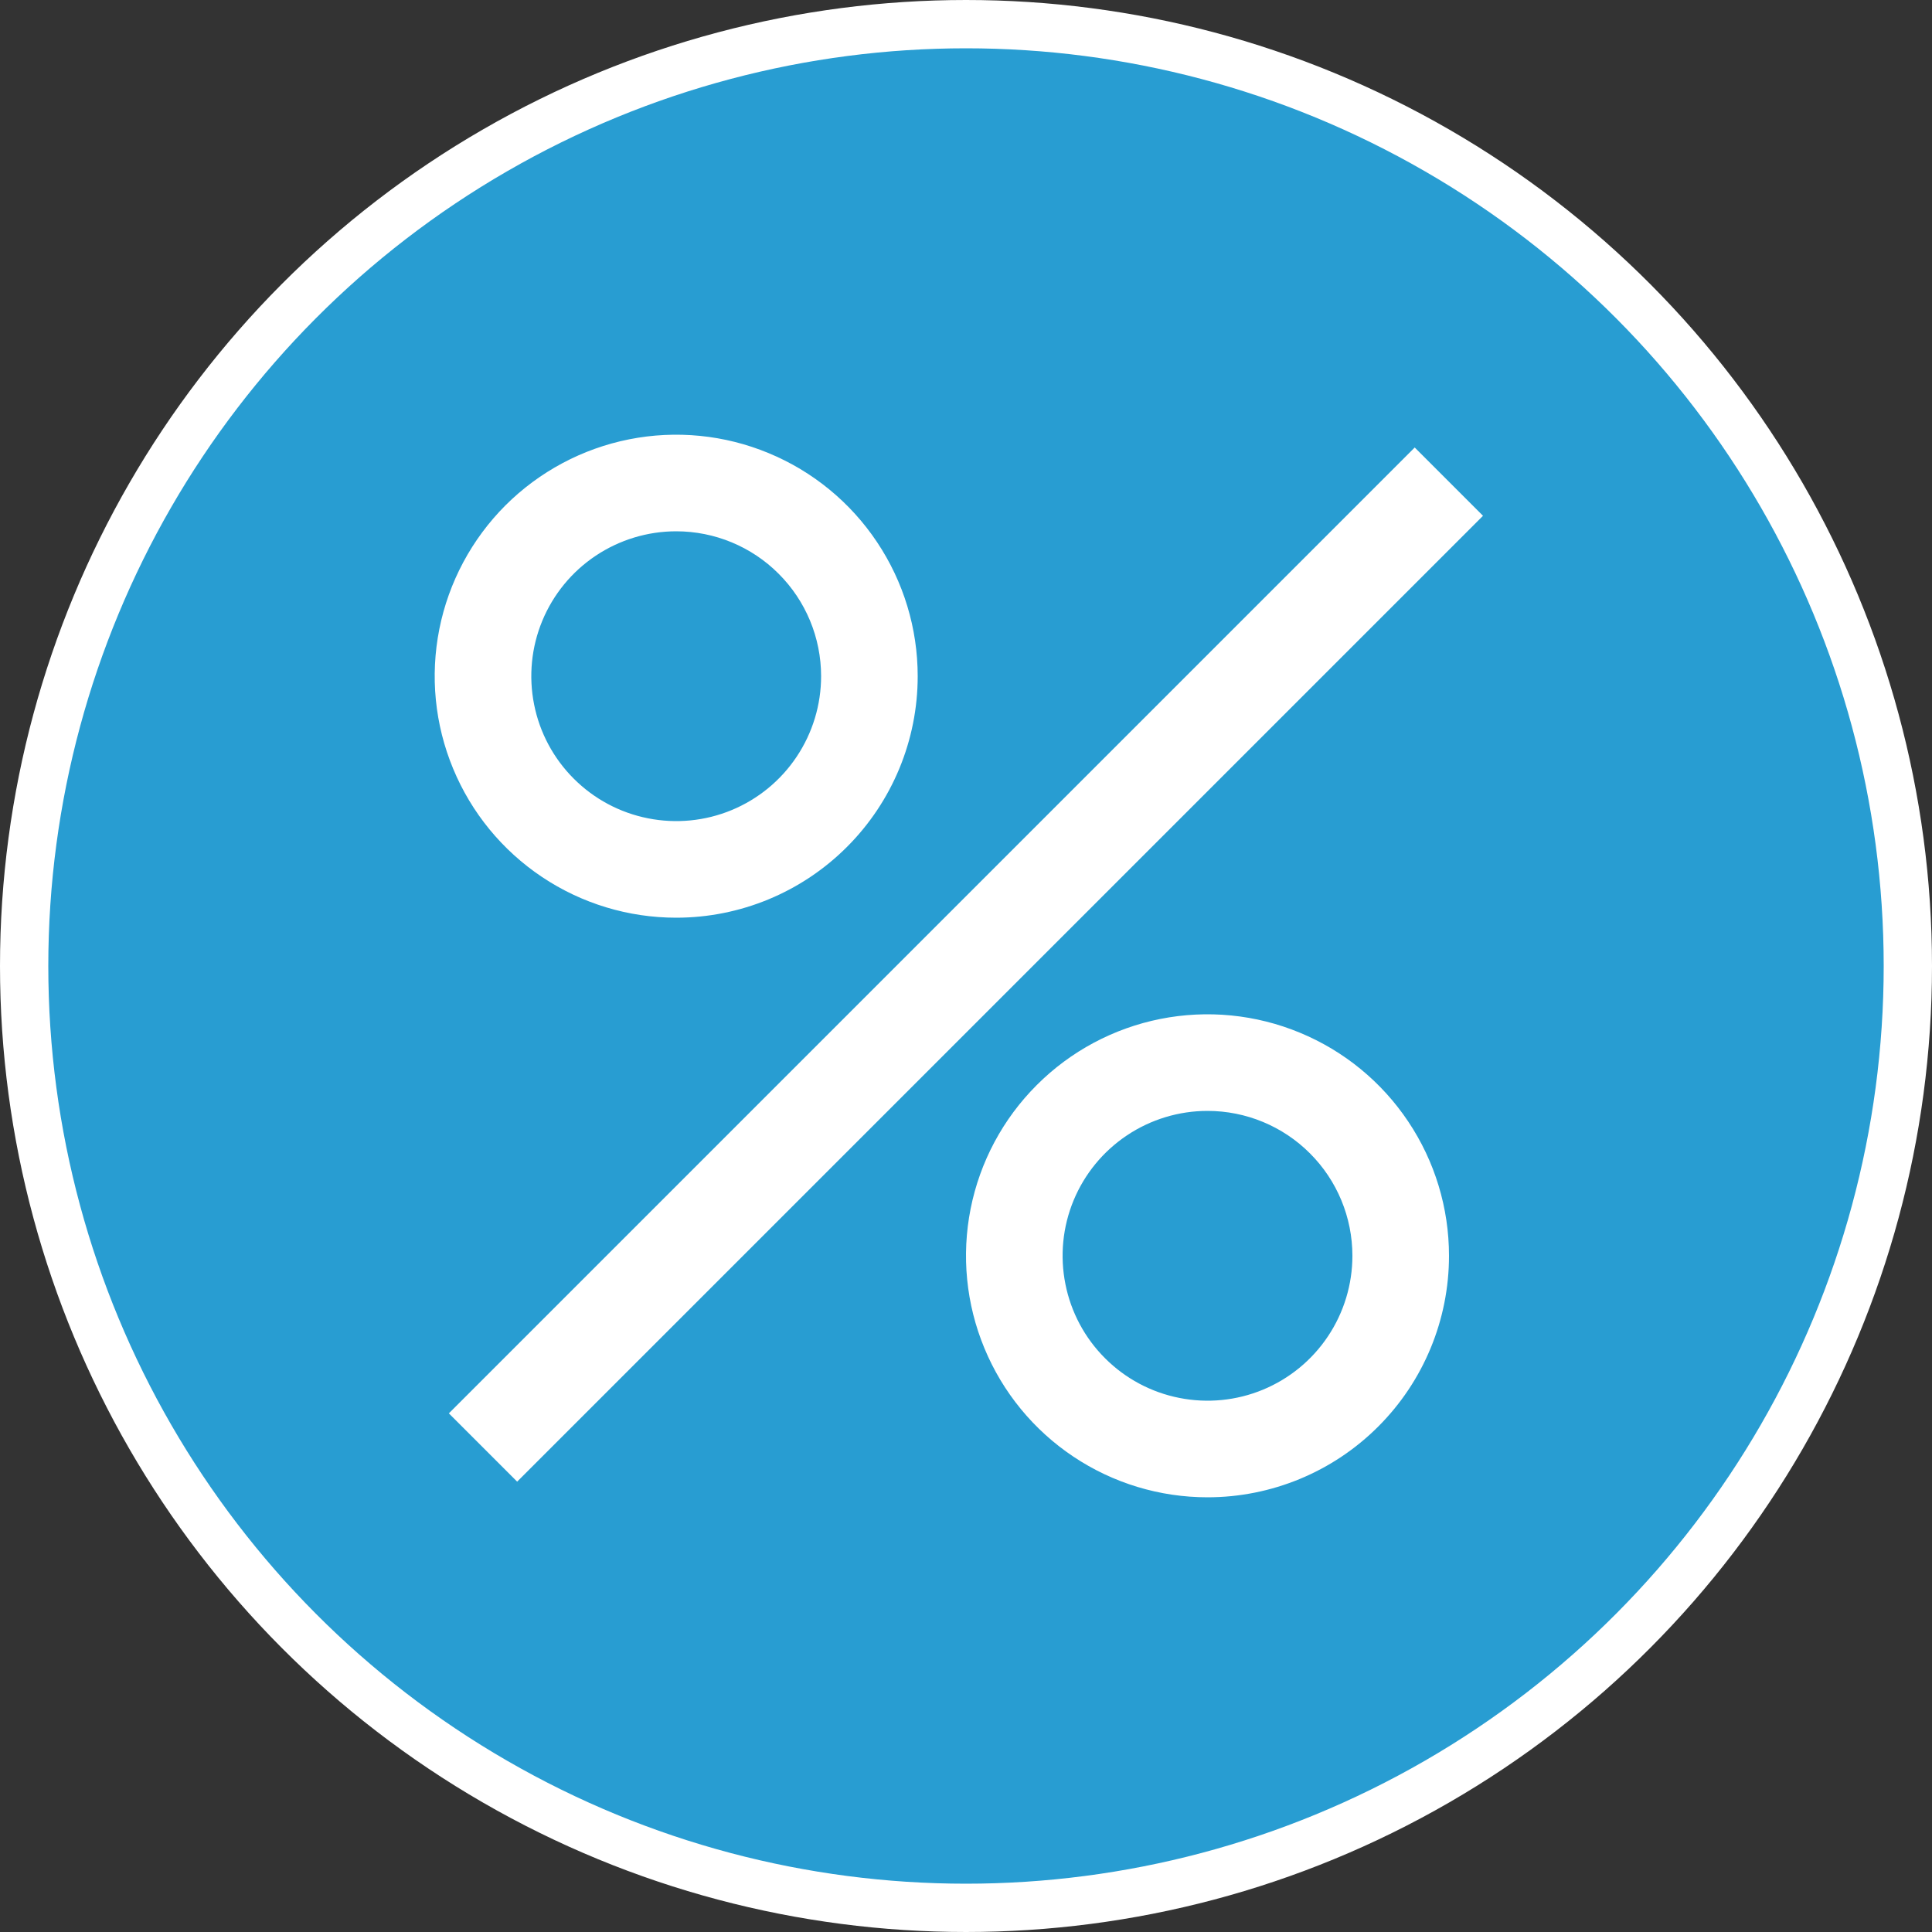 <svg width="40" height="40" viewBox="0 0 40 40" fill="none" xmlns="http://www.w3.org/2000/svg">
<rect x="0" y="0" width="40" height="40" fill="#333333" stroke="none"/>
<circle cx="20" cy="20" r="19.5" fill="#289DD2" stroke="white"/>
<path d="M29.29 9.265L9.293 29.262L10.707 30.676L30.704 10.679L29.29 9.265Z" fill="white"/>
<path d="M14 19C13.011 19 12.044 18.707 11.222 18.157C10.4 17.608 9.759 16.827 9.381 15.913C9.002 15 8.903 13.995 9.096 13.024C9.289 12.055 9.765 11.164 10.464 10.464C11.164 9.765 12.055 9.289 13.024 9.096C13.994 8.903 15 9.002 15.913 9.381C16.827 9.759 17.608 10.4 18.157 11.222C18.707 12.044 19 13.011 19 14C19 15.326 18.473 16.598 17.535 17.535C16.598 18.473 15.326 19 14 19ZM14 11C13.407 11 12.827 11.176 12.333 11.506C11.84 11.835 11.455 12.304 11.228 12.852C11.001 13.4 10.942 14.003 11.058 14.585C11.173 15.167 11.459 15.702 11.879 16.121C12.298 16.541 12.833 16.827 13.415 16.942C13.997 17.058 14.6 16.999 15.148 16.772C15.696 16.545 16.165 16.16 16.494 15.667C16.824 15.173 17 14.593 17 14C17 13.204 16.684 12.441 16.121 11.879C15.559 11.316 14.796 11 14 11V11Z" fill="white"/>
<path d="M25 31C24.011 31 23.044 30.707 22.222 30.157C21.4 29.608 20.759 28.827 20.381 27.913C20.002 27 19.903 25.994 20.096 25.024C20.289 24.055 20.765 23.164 21.465 22.465C22.164 21.765 23.055 21.289 24.024 21.096C24.994 20.903 26 21.002 26.913 21.381C27.827 21.759 28.608 22.4 29.157 23.222C29.707 24.044 30 25.011 30 26C30 27.326 29.473 28.598 28.535 29.535C27.598 30.473 26.326 31 25 31ZM25 23C24.407 23 23.827 23.176 23.333 23.506C22.84 23.835 22.455 24.304 22.228 24.852C22.001 25.4 21.942 26.003 22.058 26.585C22.173 27.167 22.459 27.702 22.879 28.121C23.298 28.541 23.833 28.827 24.415 28.942C24.997 29.058 25.6 28.999 26.148 28.772C26.696 28.545 27.165 28.16 27.494 27.667C27.824 27.173 28 26.593 28 26C28 25.204 27.684 24.441 27.121 23.879C26.559 23.316 25.796 23 25 23Z" fill="white"/>
</svg>
